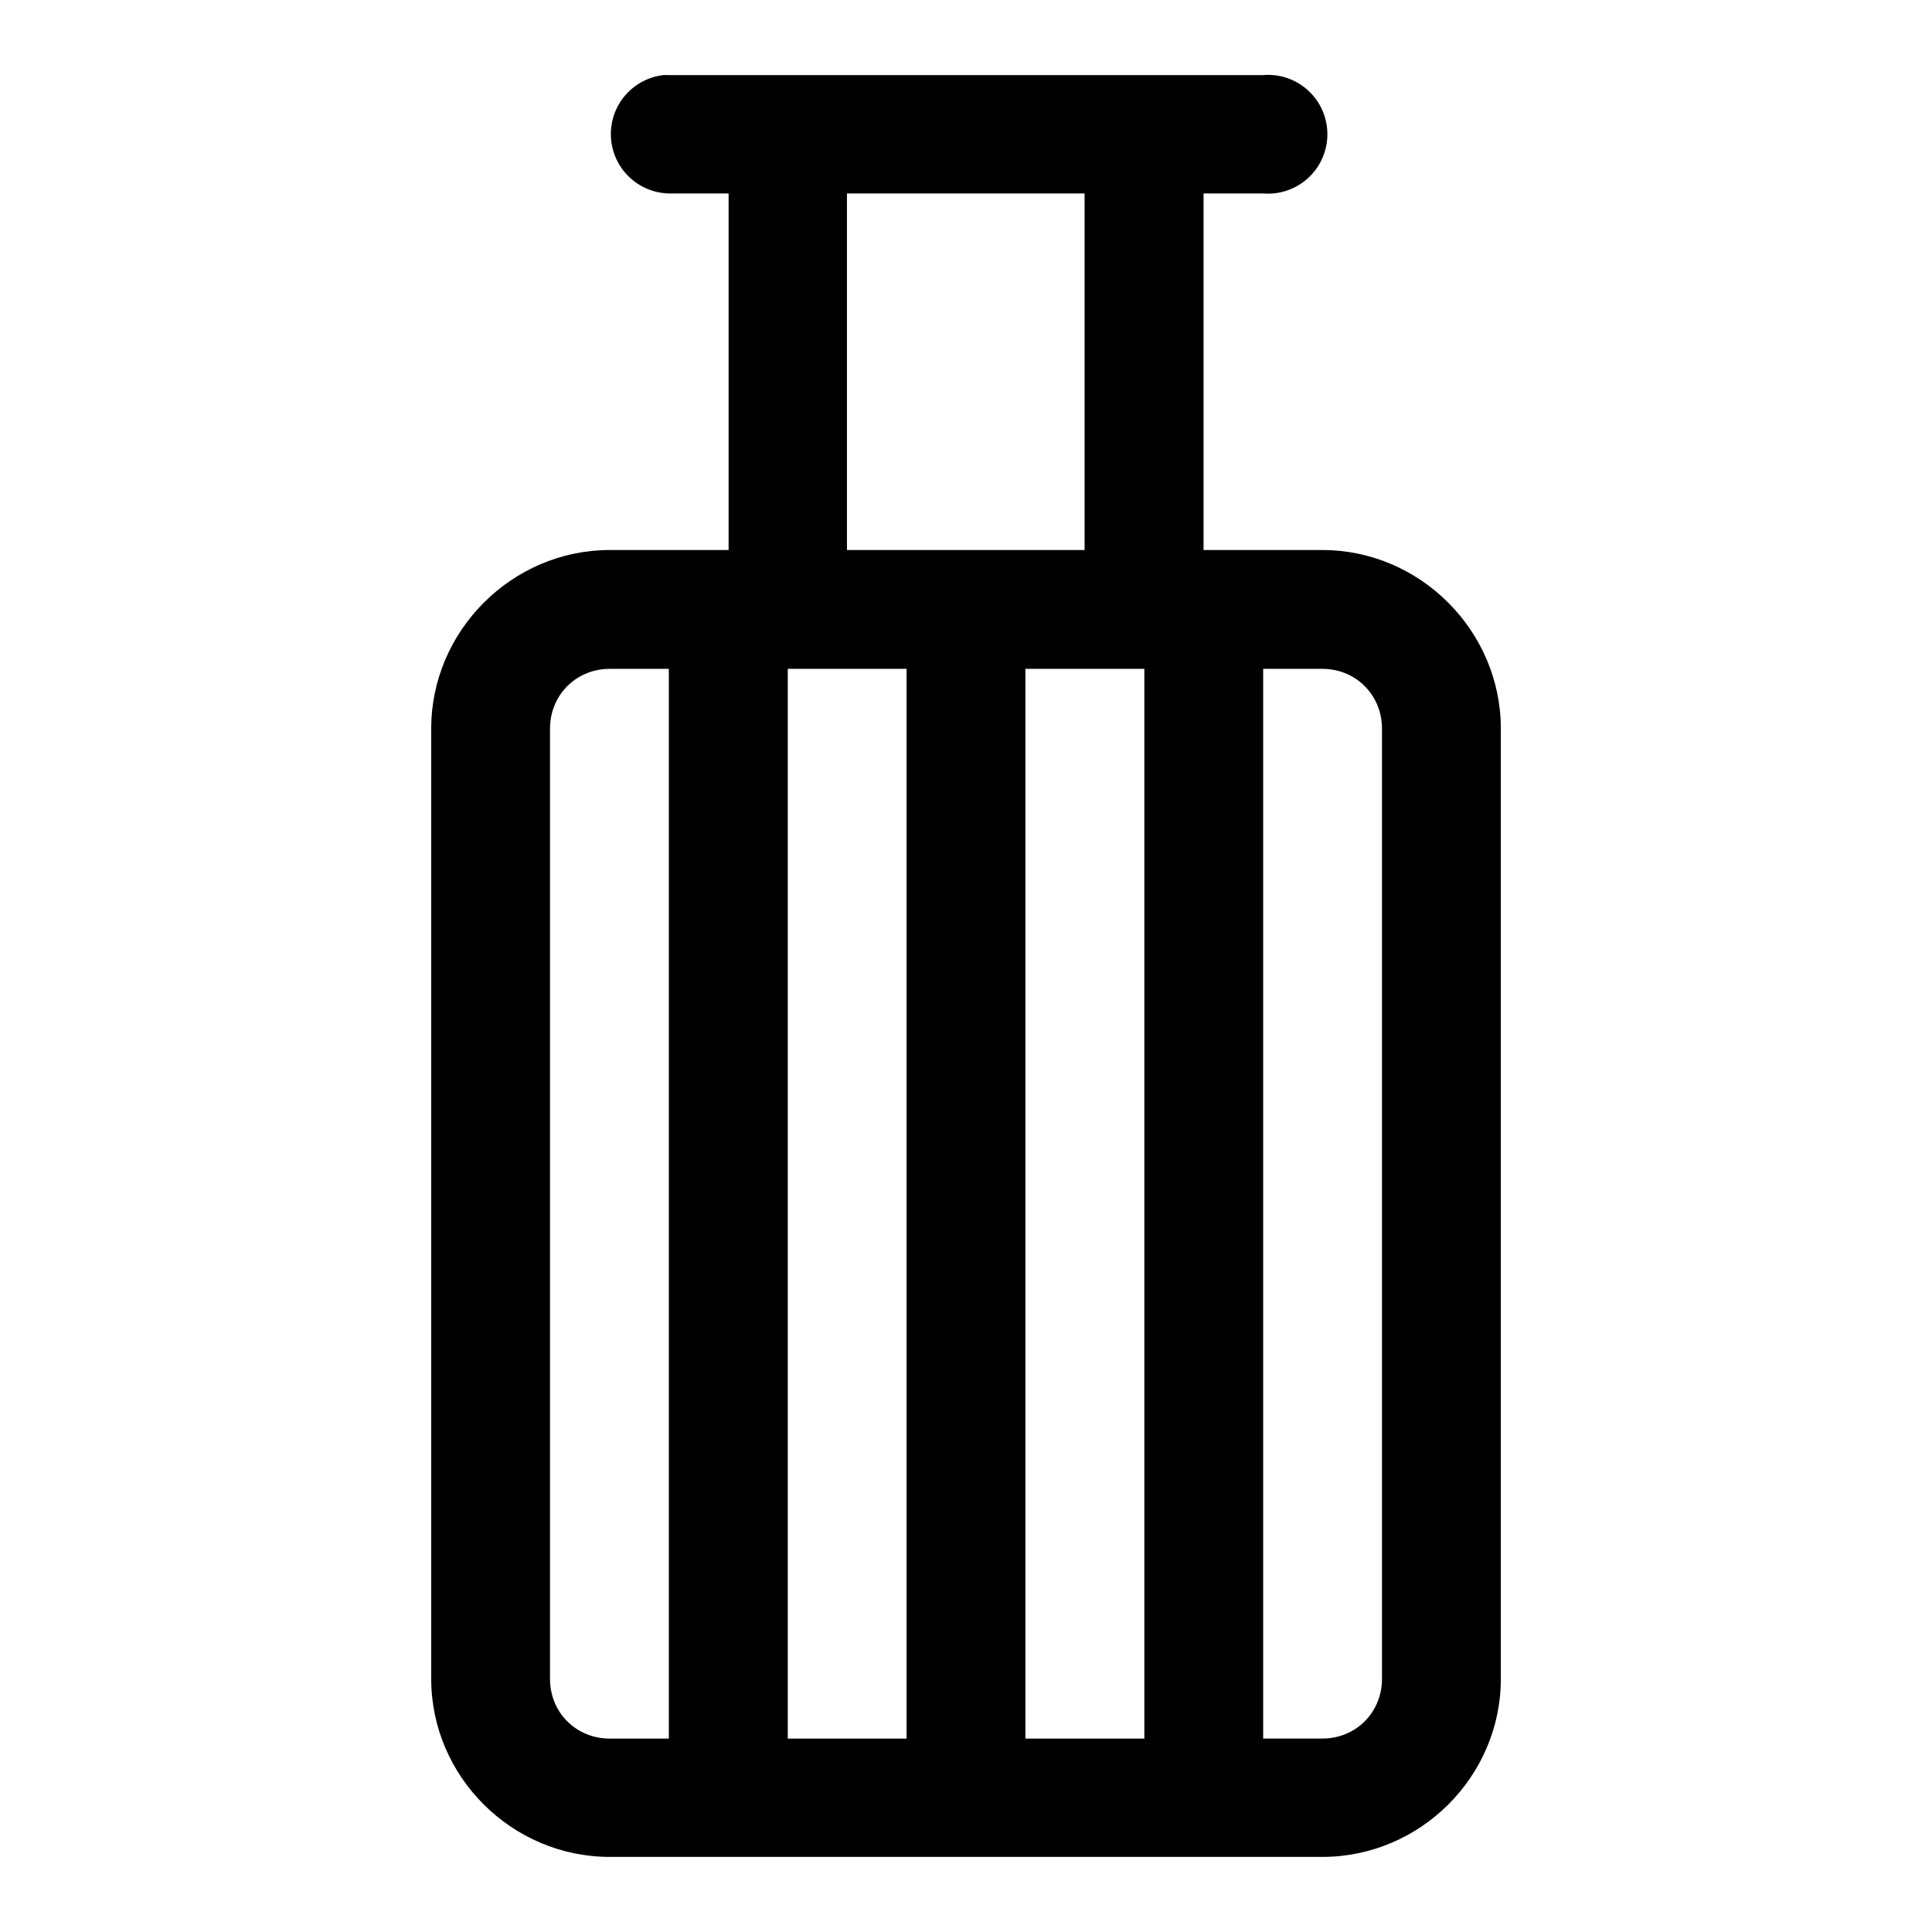 <?xml version="1.0" encoding="UTF-8"?>
<!-- Uploaded to: ICON Repo, www.iconrepo.com, Generator: ICON Repo Mixer Tools -->
<svg fill="#000000" width="800px" height="800px" version="1.1" viewBox="144 144 512 512" xmlns="http://www.w3.org/2000/svg">
 <path d="m480.35 163.84c-0.531-0.004-1.066 0.016-1.598 0.062h-157.5c-0.5-0.023-1.004-0.023-1.504 0-5.32 0.637-9.949 3.938-12.289 8.758s-2.066 10.496 0.723 15.07c2.793 4.574 7.715 7.414 13.07 7.539h15.836v94.492h-31.516c-25.898 0.004-47.297 21.43-47.297 47.324v251.84c0 25.898 21.398 47.172 47.297 47.172h188.87c25.895 0 47.293-21.273 47.293-47.172v-251.84c0-25.895-21.398-47.32-47.293-47.324h-31.488v-94.492h15.805c4.242 0.344 8.441-1.047 11.645-3.852 3.199-2.805 5.129-6.789 5.344-11.039 0.219-4.25-1.297-8.406-4.195-11.523-2.902-3.117-6.938-4.926-11.195-5.016zm-111.9 31.43h62.977v94.492h-62.977zm-62.883 125.98h15.68v283.49h-15.68c-8.887 0-15.809-6.922-15.809-15.809v-251.84c0-8.883 6.922-15.836 15.809-15.836zm47.199 0h31.488v283.49h-31.488zm62.977 0h31.52v283.49h-31.52zm63.008 0h15.684c8.883 0 15.805 6.953 15.805 15.836v251.84c0 8.887-6.922 15.809-15.805 15.809h-15.684z" fill-rule="evenodd"/>
</svg>